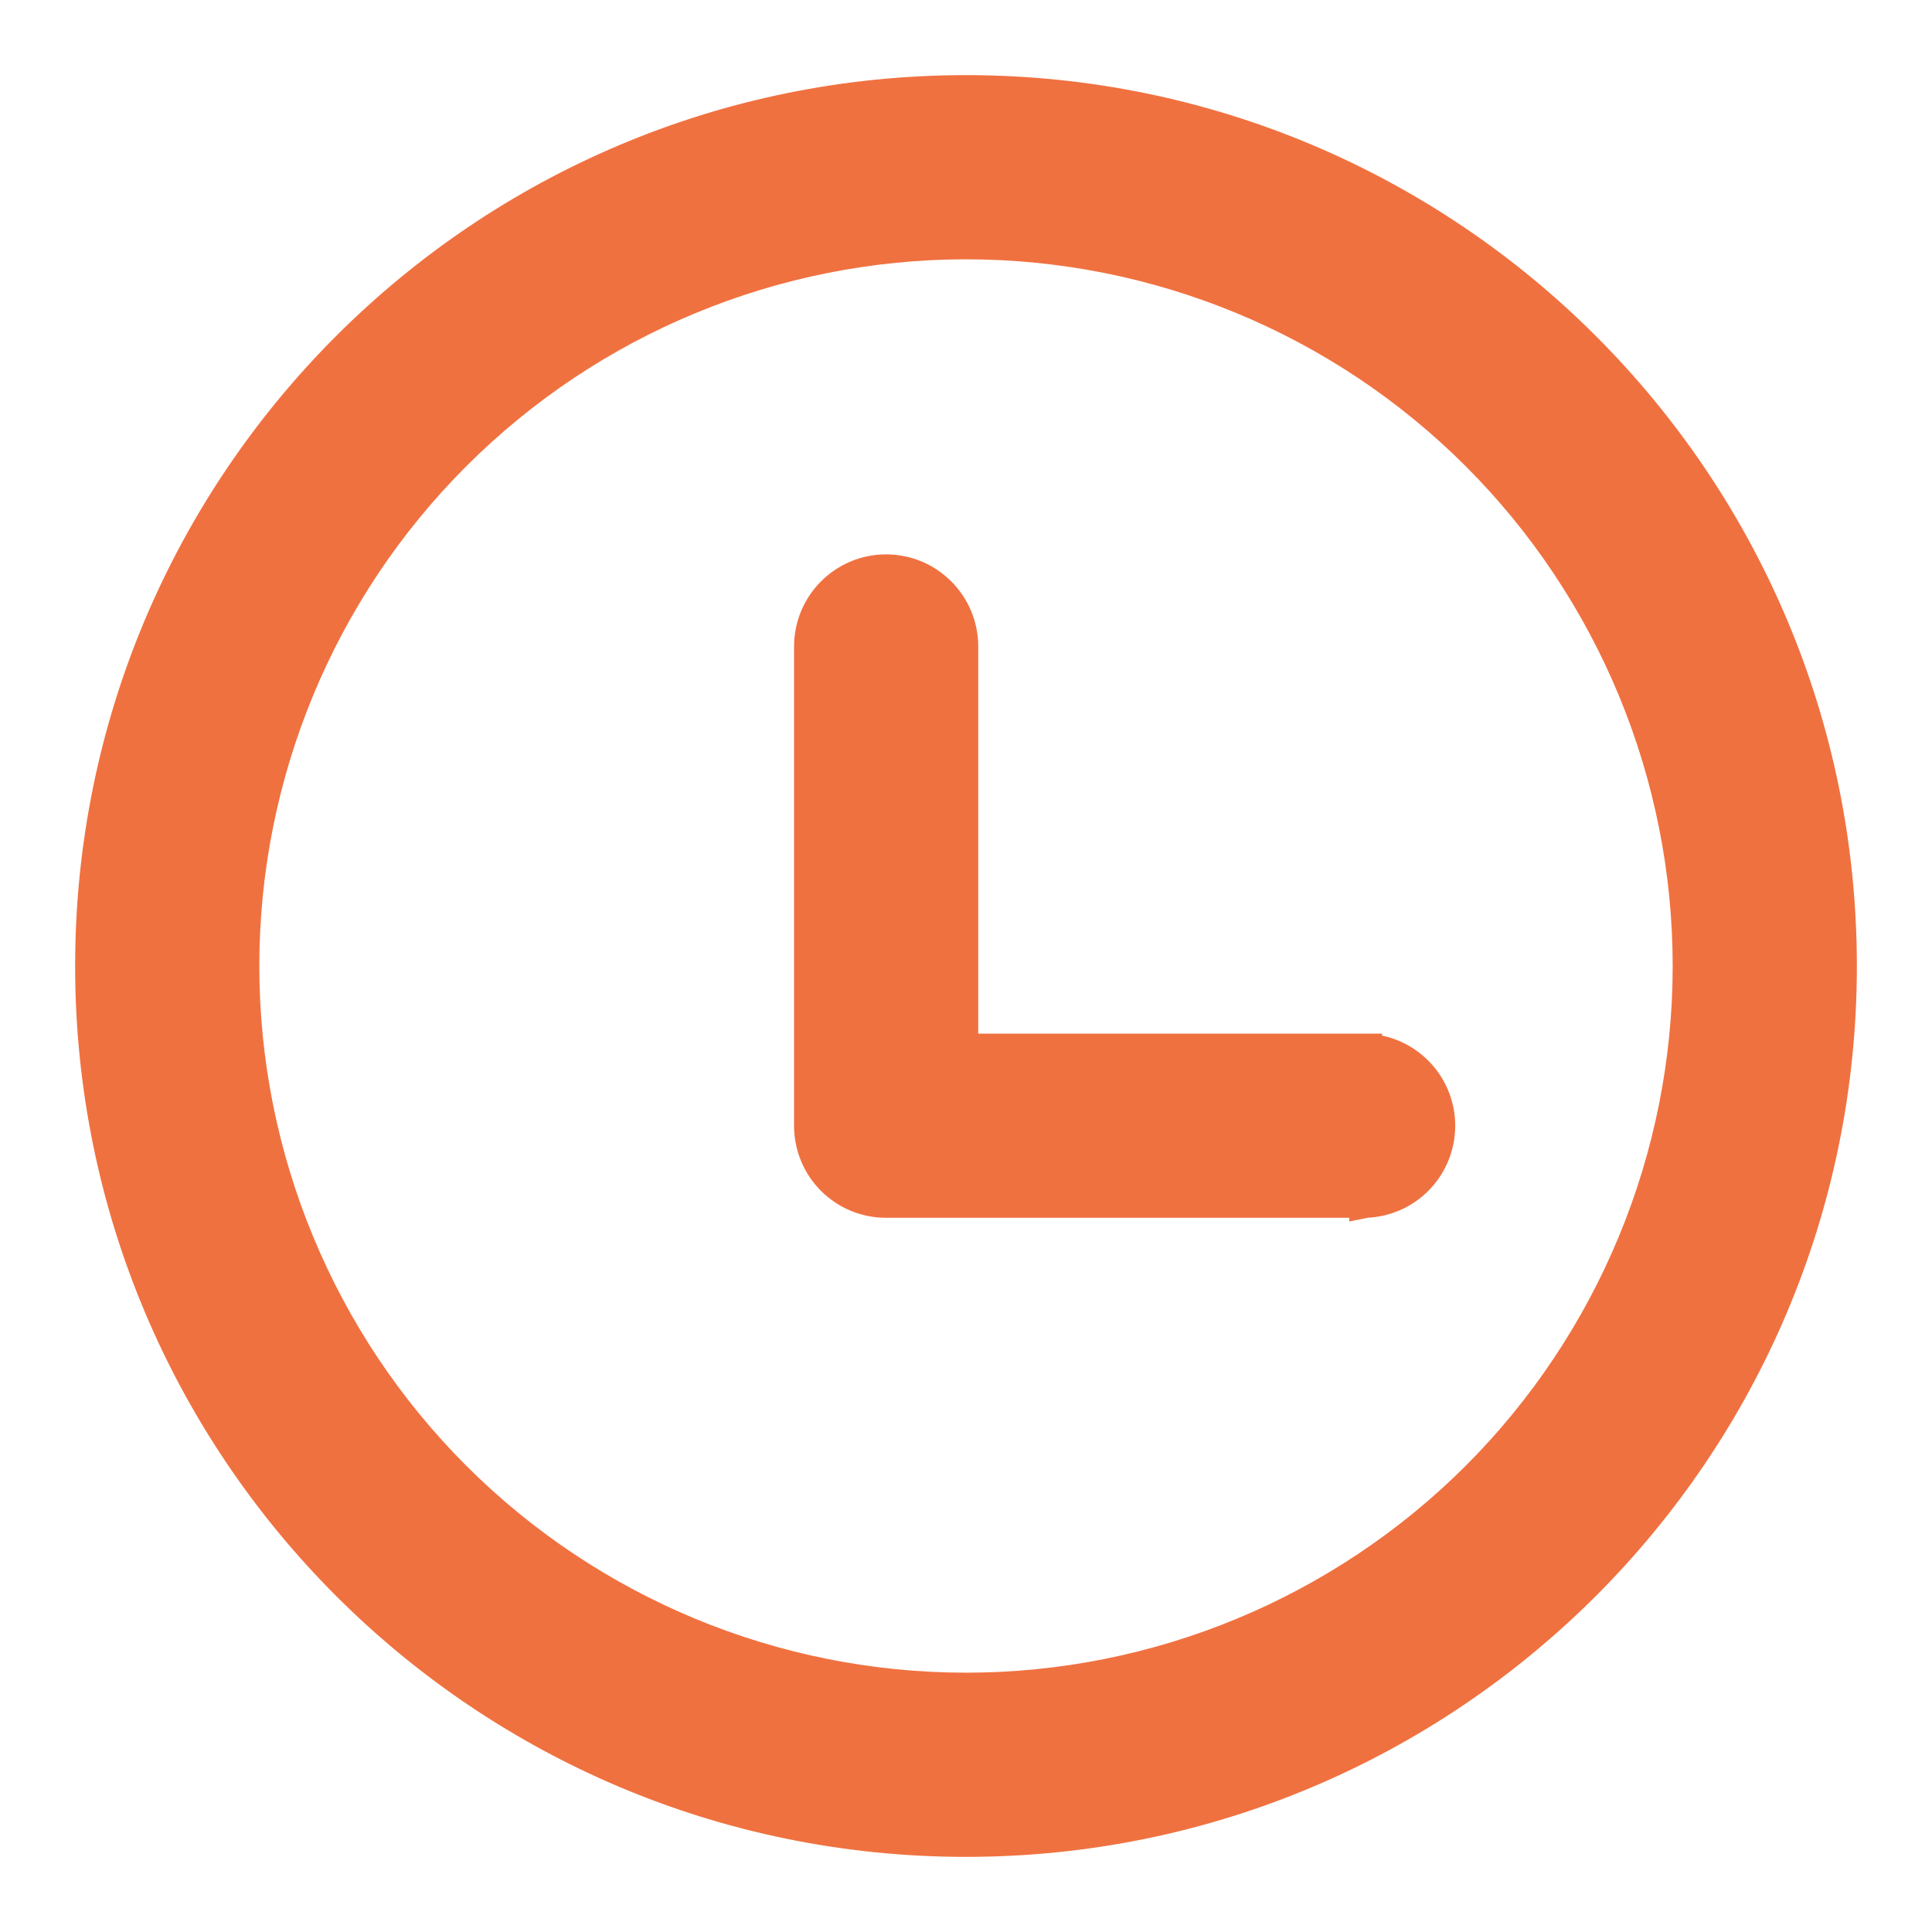 <svg width="18" height="18" viewBox="0 0 18 18" fill="none" xmlns="http://www.w3.org/2000/svg">
<path d="M12.726 9.781L12.726 9.78H12.721H8.964V6.023C8.964 5.633 8.647 5.315 8.256 5.315C7.864 5.315 7.548 5.633 7.548 6.024V10.488C7.548 10.676 7.622 10.856 7.755 10.989C7.888 11.122 8.068 11.196 8.256 11.196H12.721V11.197L12.726 11.196C12.91 11.189 13.083 11.112 13.21 10.98C13.337 10.848 13.408 10.672 13.408 10.488C13.408 10.305 13.337 10.129 13.21 9.997C13.083 9.865 12.91 9.787 12.726 9.781ZM17.15 9C17.15 4.499 13.501 0.85 9 0.85C4.499 0.85 0.85 4.499 0.85 9C0.85 13.501 4.499 17.15 9 17.15C13.501 17.15 17.15 13.501 17.15 9ZM4.238 4.238C5.501 2.975 7.214 2.266 9 2.266C10.786 2.266 12.499 2.975 13.762 4.238C15.024 5.501 15.734 7.214 15.734 9C15.734 10.786 15.024 12.499 13.762 13.762C12.499 15.024 10.786 15.734 9 15.734C7.214 15.734 5.501 15.024 4.238 13.762C2.975 12.499 2.266 10.786 2.266 9C2.266 7.214 2.975 5.501 4.238 4.238Z" fill="#F07140" stroke="#F07140" stroke-width="0.3"/>
</svg>
